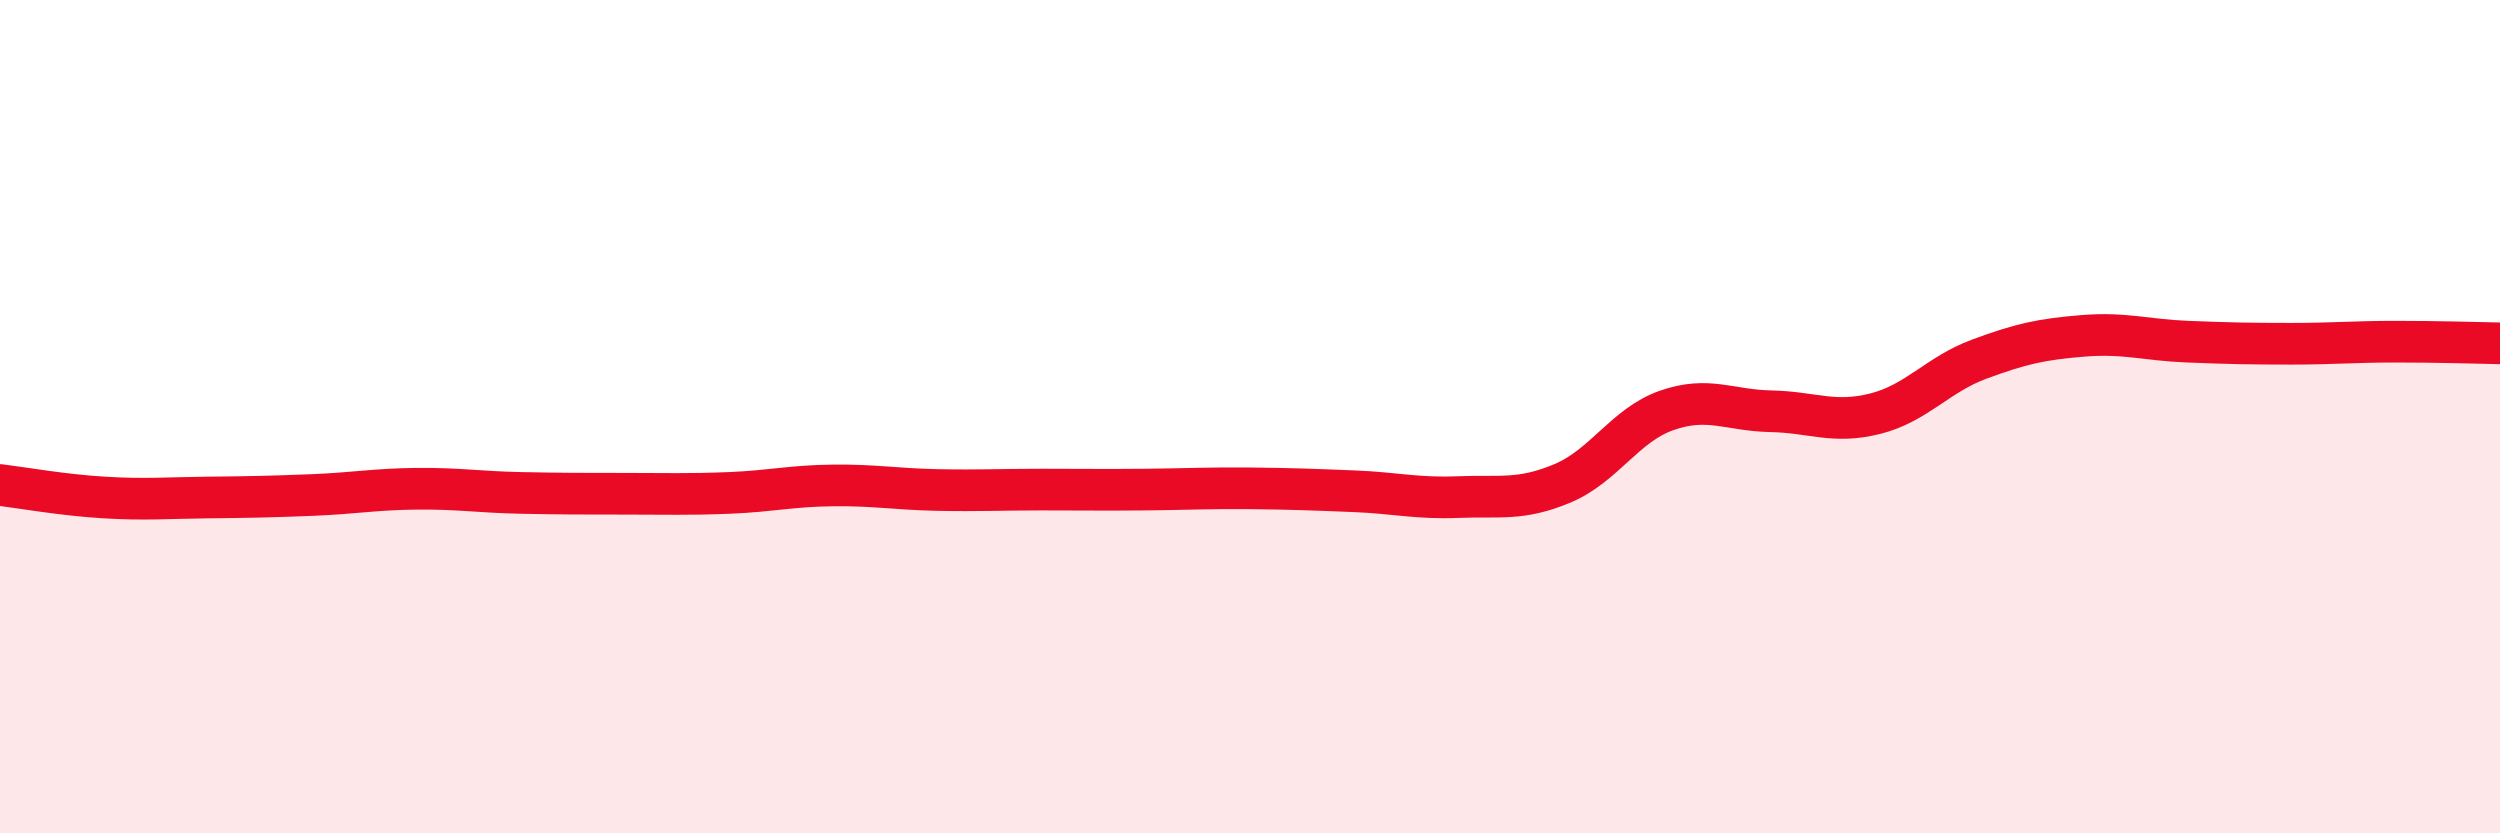 
    <svg width="60" height="20" viewBox="0 0 60 20" xmlns="http://www.w3.org/2000/svg">
      <path
        d="M 0,11.64 C 0.5,11.7 1.5,11.88 2.5,11.94 C 3.5,12 4,11.95 5,11.94 C 6,11.93 6.5,11.92 7.5,11.88 C 8.5,11.84 9,11.74 10,11.73 C 11,11.72 11.5,11.81 12.5,11.83 C 13.5,11.85 14,11.85 15,11.85 C 16,11.85 16.5,11.87 17.5,11.83 C 18.5,11.79 19,11.66 20,11.65 C 21,11.64 21.5,11.74 22.5,11.76 C 23.5,11.78 24,11.75 25,11.75 C 26,11.75 26.5,11.76 27.5,11.75 C 28.5,11.74 29,11.71 30,11.72 C 31,11.73 31.5,11.75 32.5,11.79 C 33.5,11.83 34,11.97 35,11.93 C 36,11.89 36.5,12.02 37.5,11.6 C 38.5,11.18 39,10.2 40,9.85 C 41,9.5 41.5,9.85 42.5,9.87 C 43.5,9.89 44,10.18 45,9.93 C 46,9.68 46.5,8.99 47.5,8.62 C 48.5,8.25 49,8.14 50,8.06 C 51,7.98 51.5,8.16 52.5,8.2 C 53.5,8.24 54,8.25 55,8.25 C 56,8.25 56.5,8.2 57.5,8.2 C 58.5,8.2 59.5,8.23 60,8.24L60 20L0 20Z"
        fill="#EB0A25"
        opacity="0.1"
        stroke-linecap="round"
        stroke-linejoin="round"
      />
      <path
        d="M 0,11.64 C 0.5,11.7 1.5,11.88 2.5,11.94 C 3.5,12 4,11.95 5,11.94 C 6,11.93 6.5,11.92 7.5,11.88 C 8.5,11.84 9,11.74 10,11.73 C 11,11.72 11.5,11.81 12.5,11.83 C 13.5,11.85 14,11.85 15,11.85 C 16,11.85 16.5,11.87 17.5,11.83 C 18.5,11.79 19,11.66 20,11.65 C 21,11.64 21.5,11.74 22.5,11.76 C 23.5,11.78 24,11.75 25,11.75 C 26,11.75 26.5,11.76 27.5,11.75 C 28.5,11.74 29,11.71 30,11.72 C 31,11.73 31.5,11.75 32.5,11.79 C 33.5,11.83 34,11.97 35,11.93 C 36,11.89 36.5,12.02 37.5,11.6 C 38.5,11.18 39,10.2 40,9.85 C 41,9.5 41.5,9.85 42.5,9.87 C 43.5,9.89 44,10.18 45,9.93 C 46,9.68 46.5,8.99 47.5,8.62 C 48.5,8.25 49,8.14 50,8.06 C 51,7.98 51.5,8.16 52.5,8.2 C 53.5,8.24 54,8.25 55,8.25 C 56,8.25 56.5,8.2 57.5,8.2 C 58.5,8.2 59.5,8.23 60,8.24"
        stroke="#EB0A25"
        stroke-width="1"
        fill="none"
        stroke-linecap="round"
        stroke-linejoin="round"
      />
    </svg>
  